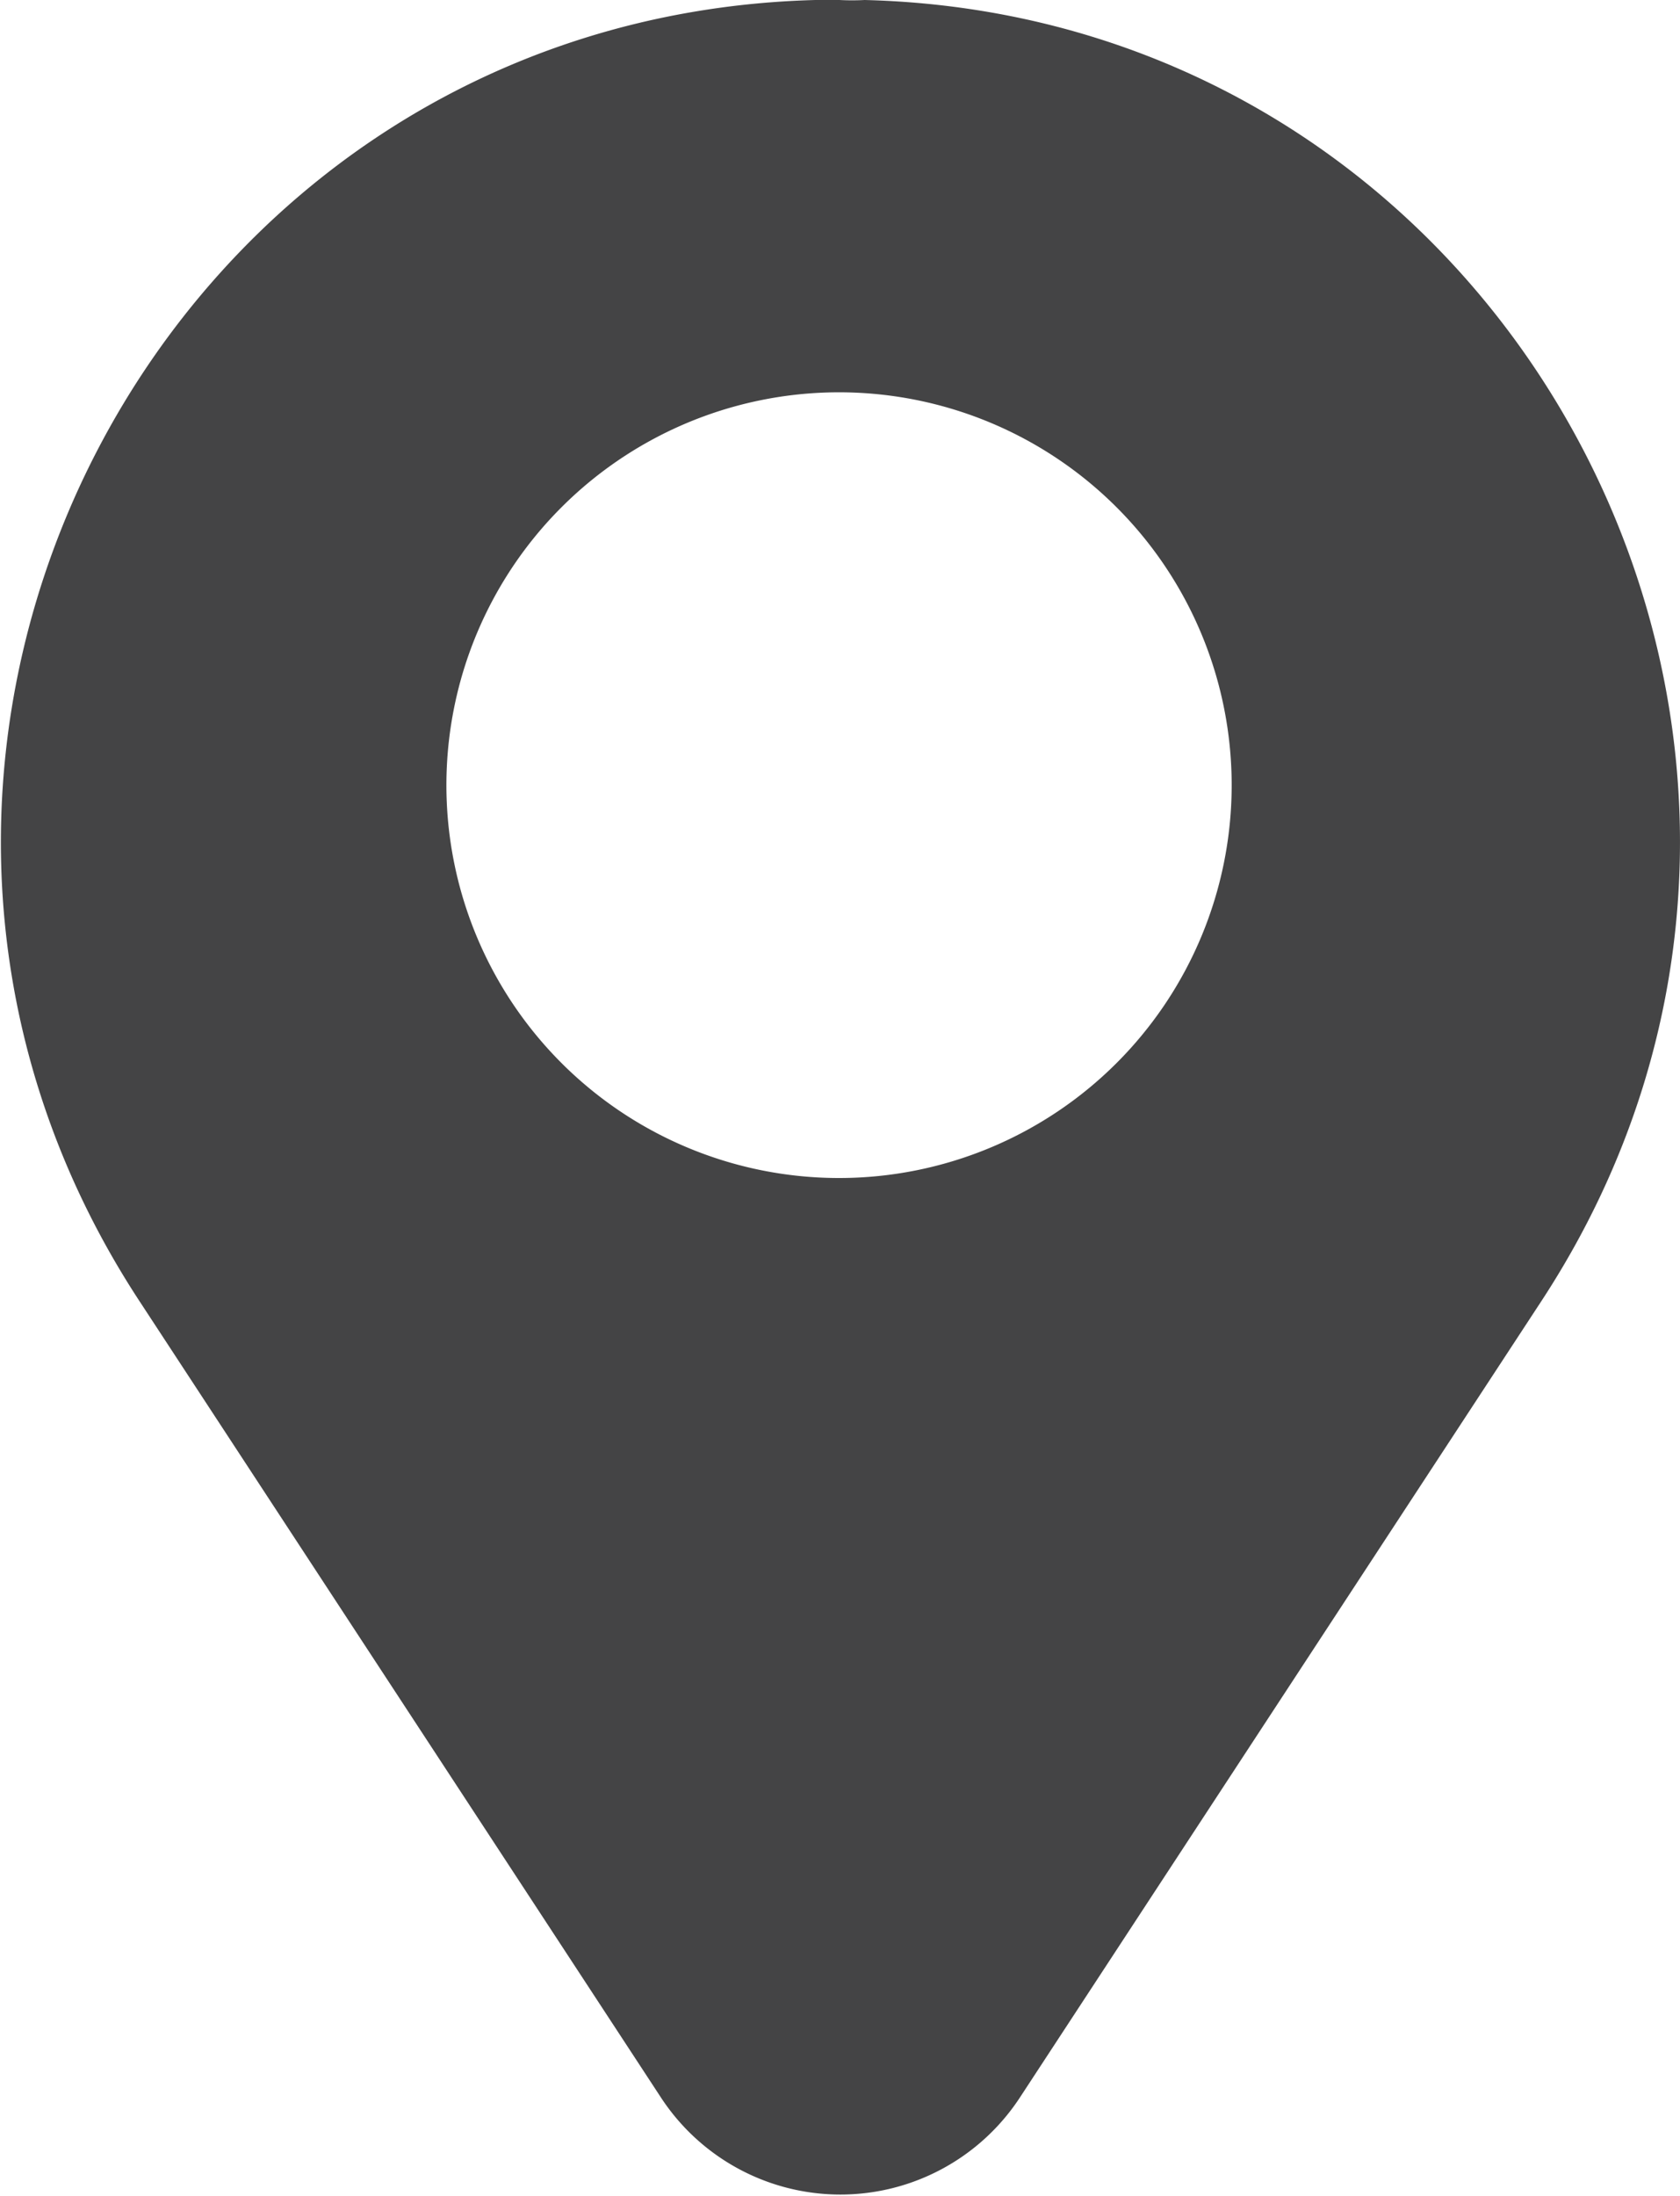<svg xmlns="http://www.w3.org/2000/svg" viewBox="0 0 61.23 80"><defs><style>.cls-1{fill:#444445;}</style></defs><title>Asset 5</title><g id="Layer_2" data-name="Layer 2"><g id="Layer_1-2" data-name="Layer 1"><path class="cls-1" d="M31.51,0c23.91.6,37.77,27.4,24.67,47.39l-19,29a7.82,7.82,0,0,1-13.1,0l-19-29C-8,27.43,5.8.63,29.72,0a8.63,8.63,0,0,1,.88,0A8.82,8.82,0,0,0,31.51,0ZM44.89,28.62A14.31,14.31,0,1,0,30.6,42.91,14.31,14.31,0,0,0,44.89,28.62Z"/></g></g></svg>
